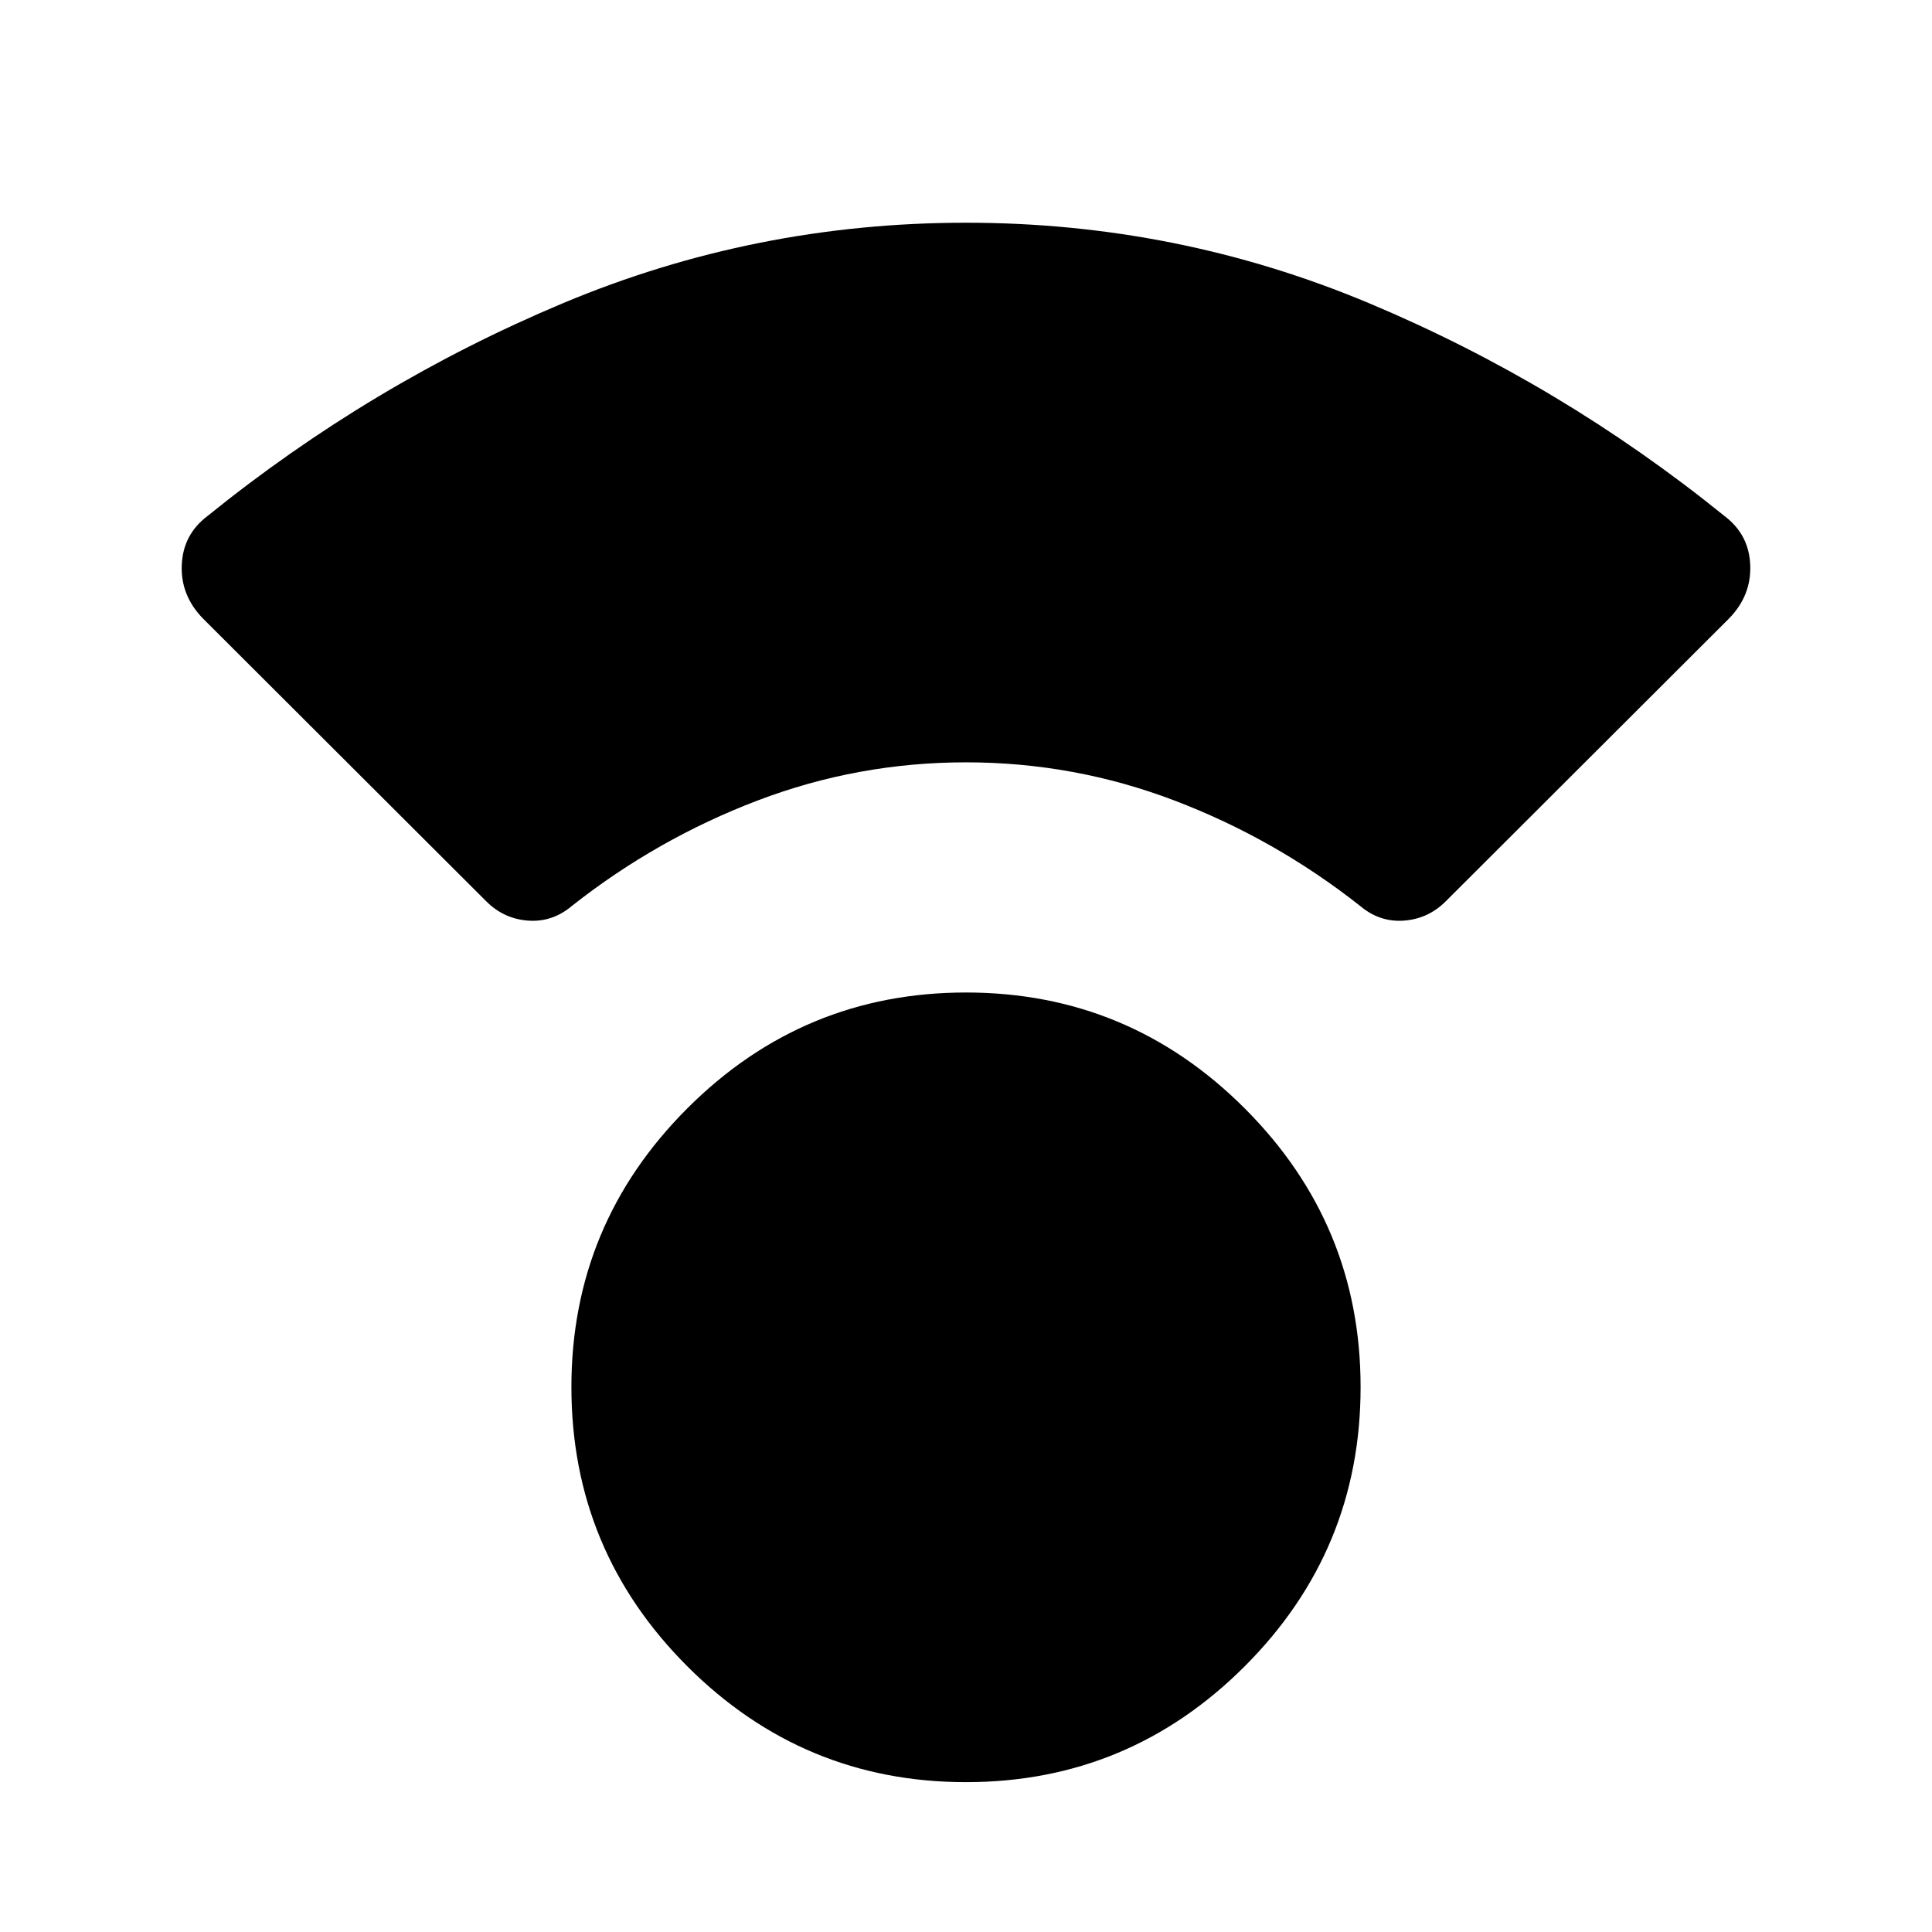 <svg xmlns="http://www.w3.org/2000/svg" width="48" height="48" viewBox="0 -960 960 960"><path d="M480-74.46q-80.91 0-138.49-57.57-57.58-57.58-57.58-138.73 0-80.91 57.58-138.49 57.58-57.58 138.49-57.58 80.91 0 138.49 57.58 57.58 57.58 57.58 138.49 0 81.15-57.58 138.73Q560.91-74.46 480-74.46Zm0-506.74q-53.76 0-103.64 19t-92.12 52.29q-9.72 8.24-21.82 7.36-12.09-.88-20.81-9.6L100.89-652.63q-11.19-11.44-10.57-26.61.61-15.17 12.81-24.37 81.24-65.72 176.58-105.72 95.33-40 200.29-40t200.29 40q95.34 40 176.58 105.72 12.2 9.2 12.81 24.37.62 15.17-10.57 26.61L718.39-512.15q-8.72 8.72-20.81 9.6-12.1.88-21.82-7.36-42.24-33.29-92.12-52.29T480-581.2Z"/></svg>